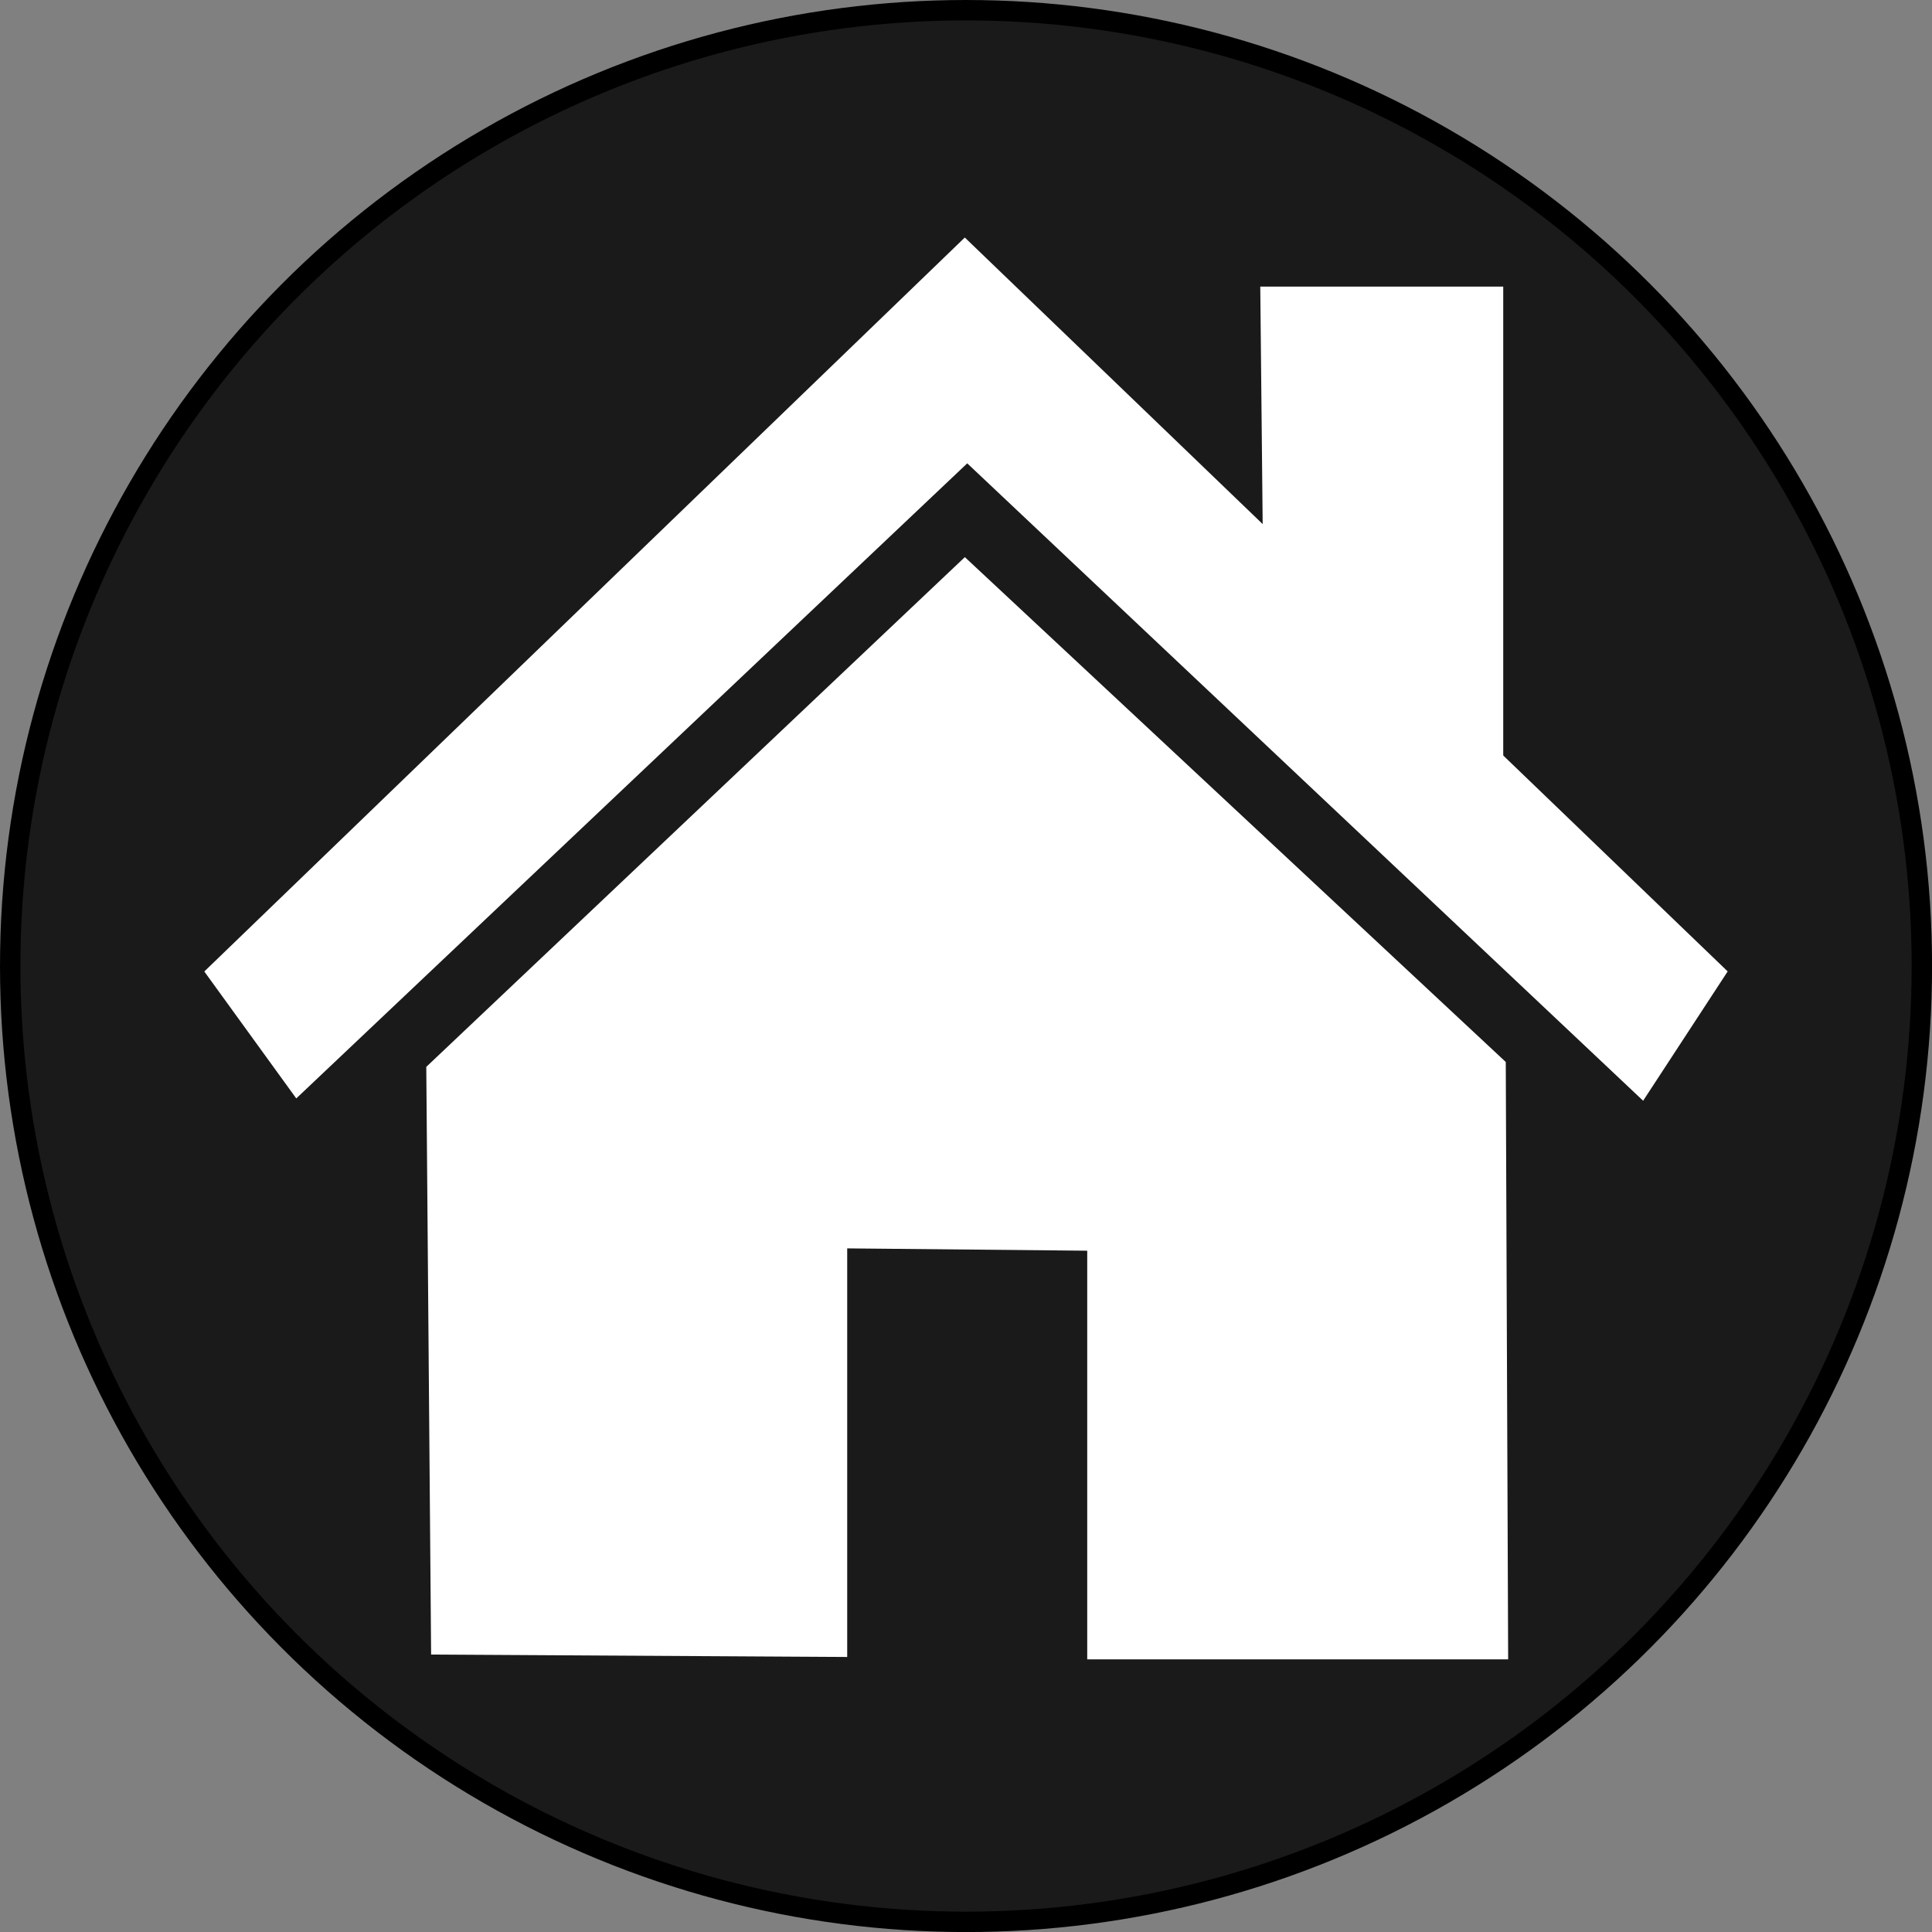 <svg xmlns="http://www.w3.org/2000/svg" width="36.559" height="36.559" viewBox="0 0 36.559 36.559"><rect x="0" y="0" width="36.559" height="36.559" fill="#808080" stroke="none"/><g id="g1053" transform="translate(0.193 0.193)"><ellipse id="path847" cx="18.087" cy="18.087" rx="18.087" ry="18.087" fill="#1a1a1a" stroke="#000" stroke-linecap="round" stroke-width="0.386"></ellipse><g id="g1572" transform="translate(3.737 4.369)"><path id="path1563" d="M16.81,34.377,31.137,20.55,45.51,34.377l-1.546,2.365L31.183,24.689,18.493,36.7Z" transform="translate(-16.81 -20.55)" fill="#fff" stroke="#fff" stroke-width="0.097"></path><path id="path1565" d="M47.862,26.42l-.045-4.457h4.5v8.869Z" transform="translate(-27.85 -21.053)" fill="#fff" stroke="#fff" stroke-width="0.097"></path><path id="path1567" d="M31.177,50.639,23.4,50.594l-.091-11.052,10.143-9.6L43.639,39.45l.045,11.234H35.816V42.952l-4.639-.045Z" transform="translate(-19.124 -23.895)" fill="#fff" stroke="#fff" stroke-width="0.097"></path></g></g></svg>